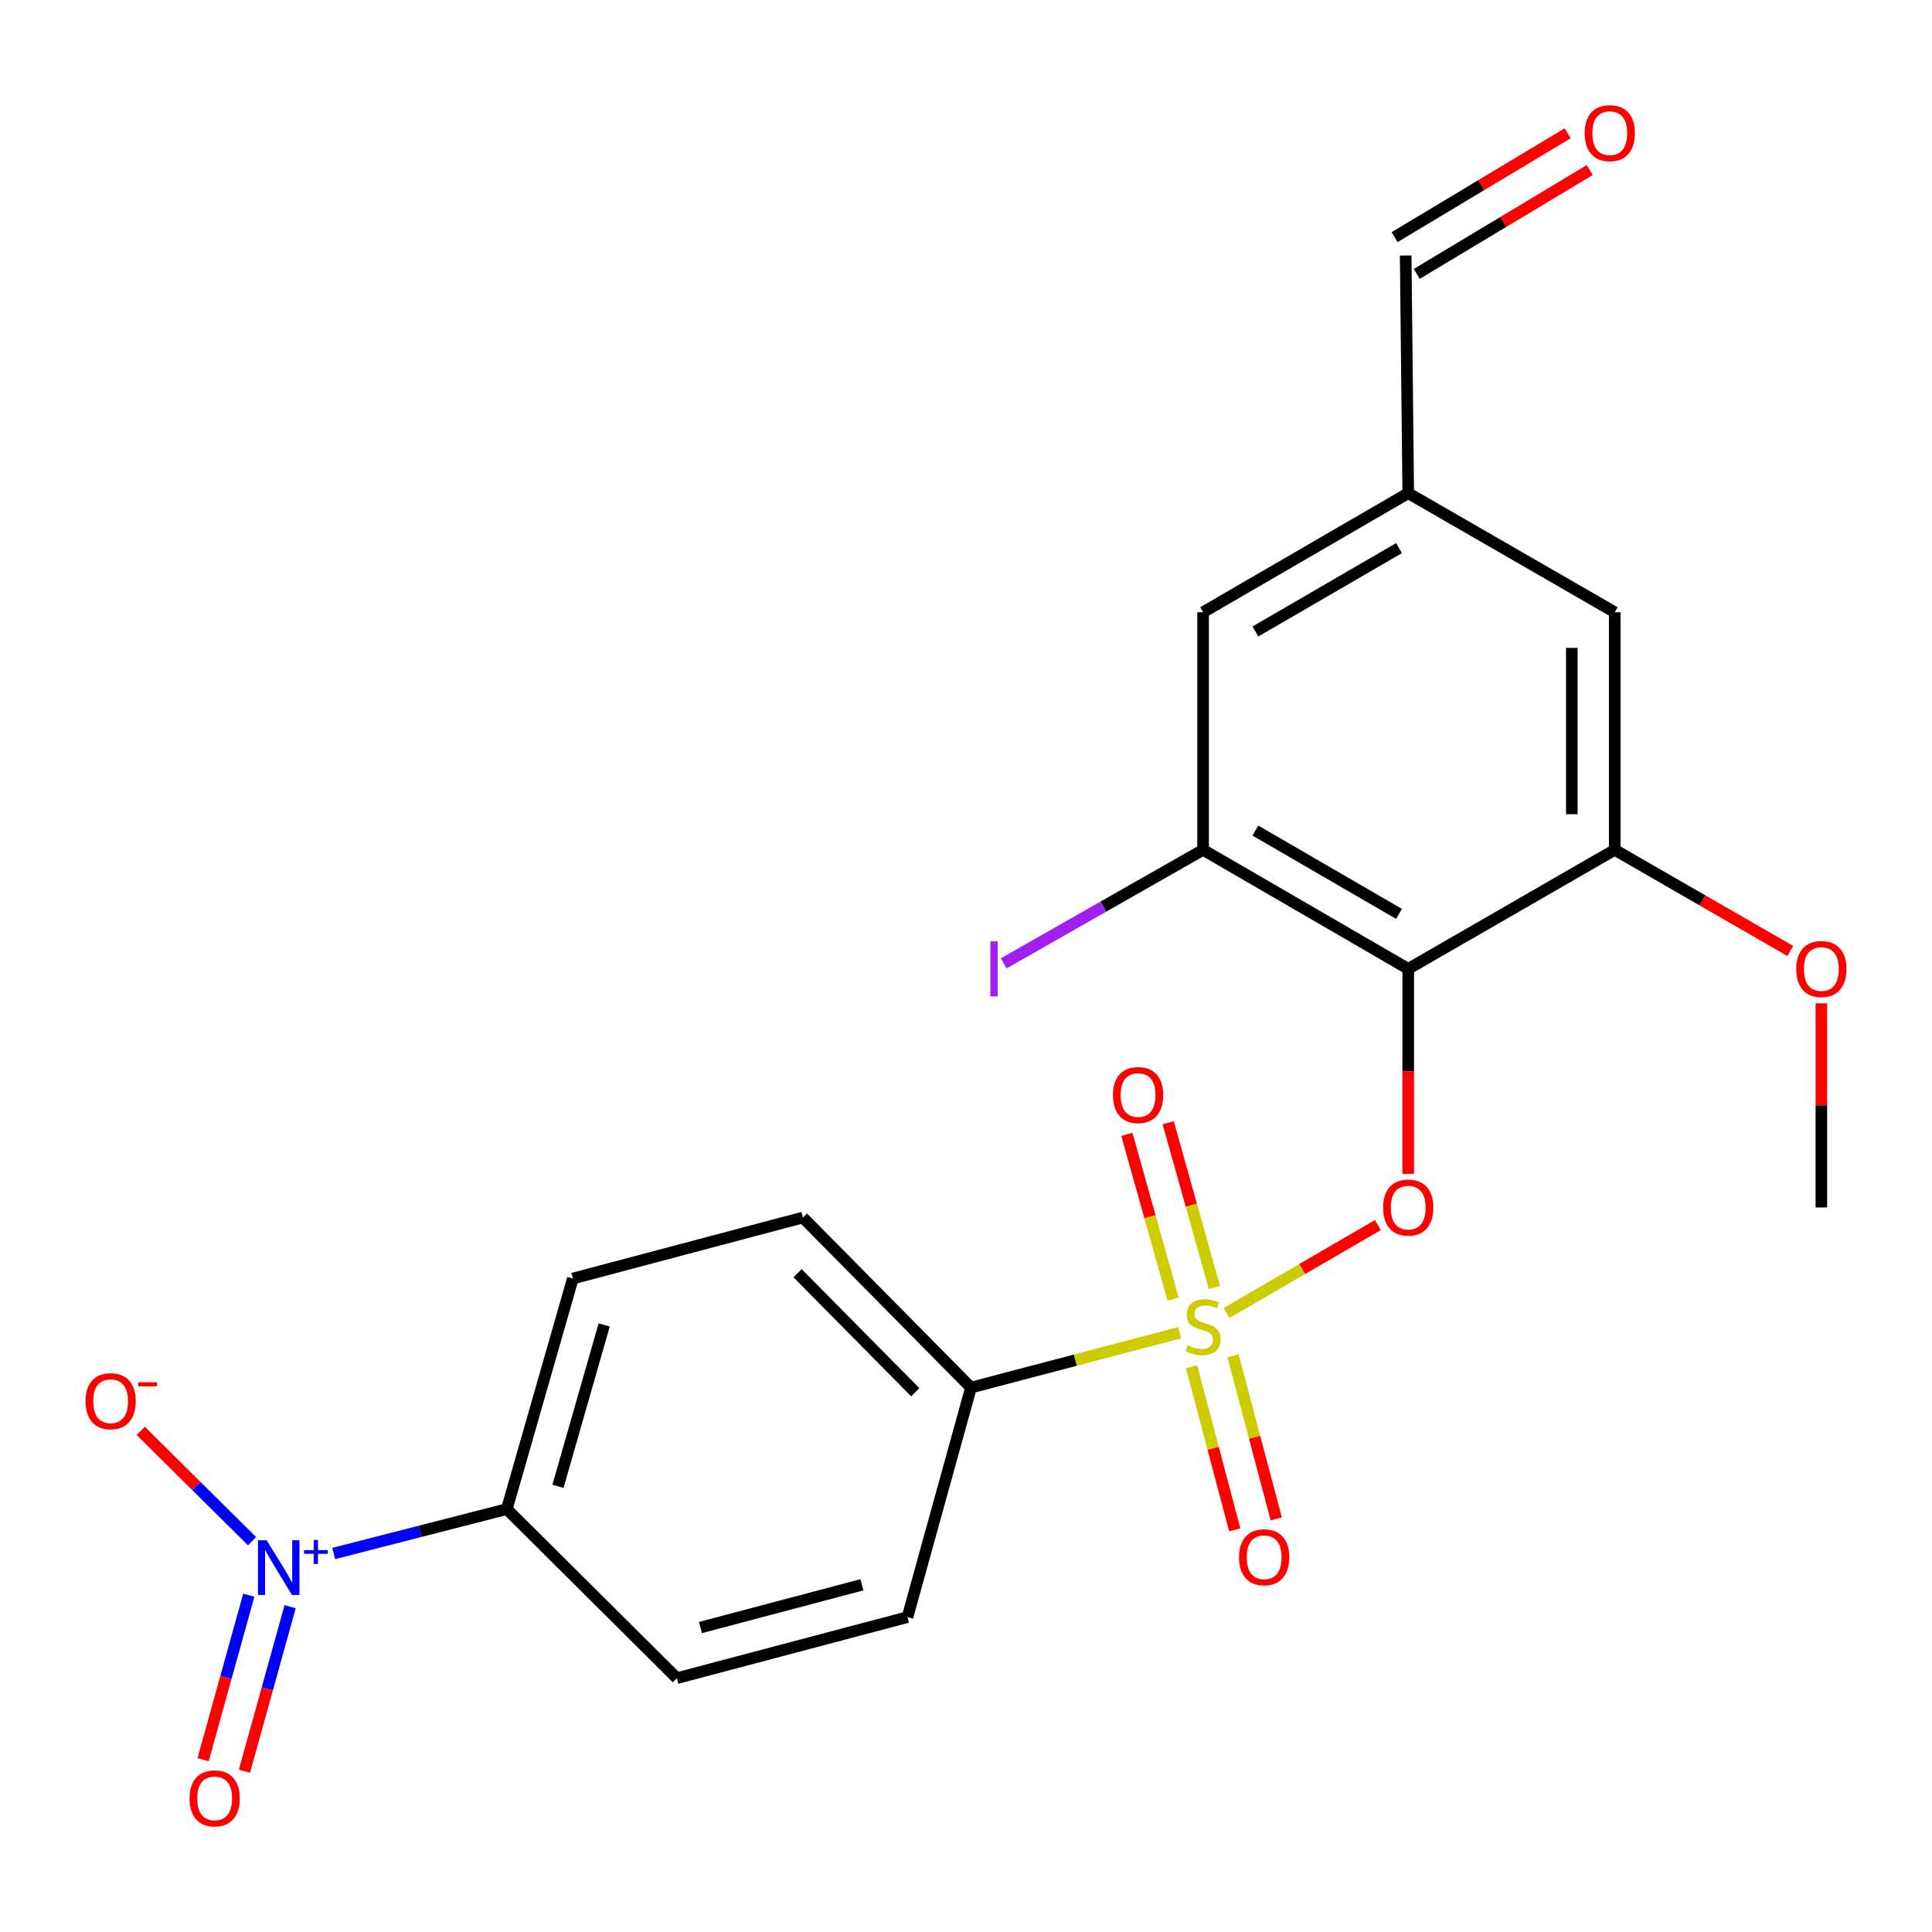 <?xml version='1.0' encoding='iso-8859-1'?>
<svg version='1.1' baseProfile='full'
              xmlns='http://www.w3.org/2000/svg'
                      xmlns:rdkit='http://www.rdkit.org/xml'
                      xmlns:xlink='http://www.w3.org/1999/xlink'
                  xml:space='preserve'
width='1000px' height='1000px' viewBox='0 0 1000 1000'>
<!-- END OF HEADER -->
<rect style='opacity:1.0;fill:#FFFFFF;stroke:none' width='1000' height='1000' x='0' y='0'> </rect>
<path class='bond-1' d='M 634.866,679.572 L 674.024,656.835' style='fill:none;fill-rule:evenodd;stroke:#CCCC00;stroke-width:6px;stroke-linecap:butt;stroke-linejoin:miter;stroke-opacity:1' />
<path class='bond-1' d='M 674.024,656.835 L 713.182,634.099' style='fill:none;fill-rule:evenodd;stroke:#FF0000;stroke-width:6px;stroke-linecap:butt;stroke-linejoin:miter;stroke-opacity:1' />
<path class='bond-5' d='M 610.531,689.83 L 556.555,704.021' style='fill:none;fill-rule:evenodd;stroke:#CCCC00;stroke-width:6px;stroke-linecap:butt;stroke-linejoin:miter;stroke-opacity:1' />
<path class='bond-5' d='M 556.555,704.021 L 502.579,718.213' style='fill:none;fill-rule:evenodd;stroke:#000000;stroke-width:6px;stroke-linecap:butt;stroke-linejoin:miter;stroke-opacity:1' />
<path class='bond-7' d='M 616.742,707.436 L 627.924,749.644' style='fill:none;fill-rule:evenodd;stroke:#CCCC00;stroke-width:6px;stroke-linecap:butt;stroke-linejoin:miter;stroke-opacity:1' />
<path class='bond-7' d='M 627.924,749.644 L 639.105,791.853' style='fill:none;fill-rule:evenodd;stroke:#FF0000;stroke-width:6px;stroke-linecap:butt;stroke-linejoin:miter;stroke-opacity:1' />
<path class='bond-7' d='M 638.21,701.749 L 649.392,743.957' style='fill:none;fill-rule:evenodd;stroke:#CCCC00;stroke-width:6px;stroke-linecap:butt;stroke-linejoin:miter;stroke-opacity:1' />
<path class='bond-7' d='M 649.392,743.957 L 660.574,786.165' style='fill:none;fill-rule:evenodd;stroke:#FF0000;stroke-width:6px;stroke-linecap:butt;stroke-linejoin:miter;stroke-opacity:1' />
<path class='bond-8' d='M 628.572,666.393 L 616.612,623.771' style='fill:none;fill-rule:evenodd;stroke:#CCCC00;stroke-width:6px;stroke-linecap:butt;stroke-linejoin:miter;stroke-opacity:1' />
<path class='bond-8' d='M 616.612,623.771 L 604.652,581.149' style='fill:none;fill-rule:evenodd;stroke:#FF0000;stroke-width:6px;stroke-linecap:butt;stroke-linejoin:miter;stroke-opacity:1' />
<path class='bond-8' d='M 607.189,672.393 L 595.229,629.771' style='fill:none;fill-rule:evenodd;stroke:#CCCC00;stroke-width:6px;stroke-linecap:butt;stroke-linejoin:miter;stroke-opacity:1' />
<path class='bond-8' d='M 595.229,629.771 L 583.269,587.149' style='fill:none;fill-rule:evenodd;stroke:#FF0000;stroke-width:6px;stroke-linecap:butt;stroke-linejoin:miter;stroke-opacity:1' />
<path class='bond-0' d='M 728.9,501.478 L 728.9,554.521' style='fill:none;fill-rule:evenodd;stroke:#000000;stroke-width:6px;stroke-linecap:butt;stroke-linejoin:miter;stroke-opacity:1' />
<path class='bond-0' d='M 728.9,554.521 L 728.9,607.565' style='fill:none;fill-rule:evenodd;stroke:#FF0000;stroke-width:6px;stroke-linecap:butt;stroke-linejoin:miter;stroke-opacity:1' />
<path class='bond-3' d='M 728.9,501.478 L 622.717,439.873' style='fill:none;fill-rule:evenodd;stroke:#000000;stroke-width:6px;stroke-linecap:butt;stroke-linejoin:miter;stroke-opacity:1' />
<path class='bond-3' d='M 724.118,473.027 L 649.789,429.904' style='fill:none;fill-rule:evenodd;stroke:#000000;stroke-width:6px;stroke-linecap:butt;stroke-linejoin:miter;stroke-opacity:1' />
<path class='bond-4' d='M 728.9,501.478 L 835.787,439.873' style='fill:none;fill-rule:evenodd;stroke:#000000;stroke-width:6px;stroke-linecap:butt;stroke-linejoin:miter;stroke-opacity:1' />
<path class='bond-2' d='M 172.754,804.082 L 217.541,792.591' style='fill:none;fill-rule:evenodd;stroke:#0000FF;stroke-width:6px;stroke-linecap:butt;stroke-linejoin:miter;stroke-opacity:1' />
<path class='bond-2' d='M 217.541,792.591 L 262.327,781.101' style='fill:none;fill-rule:evenodd;stroke:#000000;stroke-width:6px;stroke-linecap:butt;stroke-linejoin:miter;stroke-opacity:1' />
<path class='bond-9' d='M 130.46,797.713 L 101.651,769.161' style='fill:none;fill-rule:evenodd;stroke:#0000FF;stroke-width:6px;stroke-linecap:butt;stroke-linejoin:miter;stroke-opacity:1' />
<path class='bond-9' d='M 101.651,769.161 L 72.841,740.609' style='fill:none;fill-rule:evenodd;stroke:#FF0000;stroke-width:6px;stroke-linecap:butt;stroke-linejoin:miter;stroke-opacity:1' />
<path class='bond-10' d='M 128.77,825.677 L 116.946,868.244' style='fill:none;fill-rule:evenodd;stroke:#0000FF;stroke-width:6px;stroke-linecap:butt;stroke-linejoin:miter;stroke-opacity:1' />
<path class='bond-10' d='M 116.946,868.244 L 105.123,910.811' style='fill:none;fill-rule:evenodd;stroke:#FF0000;stroke-width:6px;stroke-linecap:butt;stroke-linejoin:miter;stroke-opacity:1' />
<path class='bond-10' d='M 150.168,831.62 L 138.345,874.187' style='fill:none;fill-rule:evenodd;stroke:#0000FF;stroke-width:6px;stroke-linecap:butt;stroke-linejoin:miter;stroke-opacity:1' />
<path class='bond-10' d='M 138.345,874.187 L 126.522,916.755' style='fill:none;fill-rule:evenodd;stroke:#FF0000;stroke-width:6px;stroke-linecap:butt;stroke-linejoin:miter;stroke-opacity:1' />
<path class='bond-11' d='M 622.717,439.873 L 622.717,316.897' style='fill:none;fill-rule:evenodd;stroke:#000000;stroke-width:6px;stroke-linecap:butt;stroke-linejoin:miter;stroke-opacity:1' />
<path class='bond-19' d='M 622.717,439.873 L 571.12,469.249' style='fill:none;fill-rule:evenodd;stroke:#000000;stroke-width:6px;stroke-linecap:butt;stroke-linejoin:miter;stroke-opacity:1' />
<path class='bond-19' d='M 571.12,469.249 L 519.523,498.624' style='fill:none;fill-rule:evenodd;stroke:#A01EEF;stroke-width:6px;stroke-linecap:butt;stroke-linejoin:miter;stroke-opacity:1' />
<path class='bond-12' d='M 835.787,439.873 L 835.787,316.897' style='fill:none;fill-rule:evenodd;stroke:#000000;stroke-width:6px;stroke-linecap:butt;stroke-linejoin:miter;stroke-opacity:1' />
<path class='bond-12' d='M 813.578,421.427 L 813.578,335.344' style='fill:none;fill-rule:evenodd;stroke:#000000;stroke-width:6px;stroke-linecap:butt;stroke-linejoin:miter;stroke-opacity:1' />
<path class='bond-21' d='M 835.787,439.873 L 881.218,466.043' style='fill:none;fill-rule:evenodd;stroke:#000000;stroke-width:6px;stroke-linecap:butt;stroke-linejoin:miter;stroke-opacity:1' />
<path class='bond-21' d='M 881.218,466.043 L 926.649,492.212' style='fill:none;fill-rule:evenodd;stroke:#FF0000;stroke-width:6px;stroke-linecap:butt;stroke-linejoin:miter;stroke-opacity:1' />
<path class='bond-14' d='M 502.579,718.213 L 469.709,837.018' style='fill:none;fill-rule:evenodd;stroke:#000000;stroke-width:6px;stroke-linecap:butt;stroke-linejoin:miter;stroke-opacity:1' />
<path class='bond-15' d='M 502.579,718.213 L 415.569,630.191' style='fill:none;fill-rule:evenodd;stroke:#000000;stroke-width:6px;stroke-linecap:butt;stroke-linejoin:miter;stroke-opacity:1' />
<path class='bond-15' d='M 473.733,720.622 L 412.826,659.007' style='fill:none;fill-rule:evenodd;stroke:#000000;stroke-width:6px;stroke-linecap:butt;stroke-linejoin:miter;stroke-opacity:1' />
<path class='bond-6' d='M 262.327,781.101 L 296.504,661.765' style='fill:none;fill-rule:evenodd;stroke:#000000;stroke-width:6px;stroke-linecap:butt;stroke-linejoin:miter;stroke-opacity:1' />
<path class='bond-6' d='M 288.805,769.315 L 312.729,685.78' style='fill:none;fill-rule:evenodd;stroke:#000000;stroke-width:6px;stroke-linecap:butt;stroke-linejoin:miter;stroke-opacity:1' />
<path class='bond-23' d='M 262.327,781.101 L 350.336,868.616' style='fill:none;fill-rule:evenodd;stroke:#000000;stroke-width:6px;stroke-linecap:butt;stroke-linejoin:miter;stroke-opacity:1' />
<path class='bond-24' d='M 622.717,316.897 L 728.9,255.255' style='fill:none;fill-rule:evenodd;stroke:#000000;stroke-width:6px;stroke-linecap:butt;stroke-linejoin:miter;stroke-opacity:1' />
<path class='bond-24' d='M 649.794,326.858 L 724.123,283.708' style='fill:none;fill-rule:evenodd;stroke:#000000;stroke-width:6px;stroke-linecap:butt;stroke-linejoin:miter;stroke-opacity:1' />
<path class='bond-13' d='M 835.787,316.897 L 728.9,255.255' style='fill:none;fill-rule:evenodd;stroke:#000000;stroke-width:6px;stroke-linecap:butt;stroke-linejoin:miter;stroke-opacity:1' />
<path class='bond-20' d='M 728.9,255.255 L 727.58,132.255' style='fill:none;fill-rule:evenodd;stroke:#000000;stroke-width:6px;stroke-linecap:butt;stroke-linejoin:miter;stroke-opacity:1' />
<path class='bond-17' d='M 469.709,837.018 L 350.336,868.616' style='fill:none;fill-rule:evenodd;stroke:#000000;stroke-width:6px;stroke-linecap:butt;stroke-linejoin:miter;stroke-opacity:1' />
<path class='bond-17' d='M 446.12,820.288 L 362.559,842.407' style='fill:none;fill-rule:evenodd;stroke:#000000;stroke-width:6px;stroke-linecap:butt;stroke-linejoin:miter;stroke-opacity:1' />
<path class='bond-16' d='M 415.569,630.191 L 296.504,661.765' style='fill:none;fill-rule:evenodd;stroke:#000000;stroke-width:6px;stroke-linecap:butt;stroke-linejoin:miter;stroke-opacity:1' />
<path class='bond-18' d='M 811.425,68.978 L 766.645,95.856' style='fill:none;fill-rule:evenodd;stroke:#FF0000;stroke-width:6px;stroke-linecap:butt;stroke-linejoin:miter;stroke-opacity:1' />
<path class='bond-18' d='M 766.645,95.856 L 721.865,122.734' style='fill:none;fill-rule:evenodd;stroke:#000000;stroke-width:6px;stroke-linecap:butt;stroke-linejoin:miter;stroke-opacity:1' />
<path class='bond-18' d='M 822.855,88.021 L 778.075,114.898' style='fill:none;fill-rule:evenodd;stroke:#FF0000;stroke-width:6px;stroke-linecap:butt;stroke-linejoin:miter;stroke-opacity:1' />
<path class='bond-18' d='M 778.075,114.898 L 733.295,141.776' style='fill:none;fill-rule:evenodd;stroke:#000000;stroke-width:6px;stroke-linecap:butt;stroke-linejoin:miter;stroke-opacity:1' />
<path class='bond-22' d='M 942.735,519.325 L 942.735,572.149' style='fill:none;fill-rule:evenodd;stroke:#FF0000;stroke-width:6px;stroke-linecap:butt;stroke-linejoin:miter;stroke-opacity:1' />
<path class='bond-22' d='M 942.735,572.149 L 942.735,624.972' style='fill:none;fill-rule:evenodd;stroke:#000000;stroke-width:6px;stroke-linecap:butt;stroke-linejoin:miter;stroke-opacity:1' />
<path  class='atom-0' d='M 614.717 696.347
Q 615.037 696.467, 616.357 697.027
Q 617.677 697.587, 619.117 697.947
Q 620.597 698.267, 622.037 698.267
Q 624.717 698.267, 626.277 696.987
Q 627.837 695.667, 627.837 693.387
Q 627.837 691.827, 627.037 690.867
Q 626.277 689.907, 625.077 689.387
Q 623.877 688.867, 621.877 688.267
Q 619.357 687.507, 617.837 686.787
Q 616.357 686.067, 615.277 684.547
Q 614.237 683.027, 614.237 680.467
Q 614.237 676.907, 616.637 674.707
Q 619.077 672.507, 623.877 672.507
Q 627.157 672.507, 630.877 674.067
L 629.957 677.147
Q 626.557 675.747, 623.997 675.747
Q 621.237 675.747, 619.717 676.907
Q 618.197 678.027, 618.237 679.987
Q 618.237 681.507, 618.997 682.427
Q 619.797 683.347, 620.917 683.867
Q 622.077 684.387, 623.997 684.987
Q 626.557 685.787, 628.077 686.587
Q 629.597 687.387, 630.677 689.027
Q 631.797 690.627, 631.797 693.387
Q 631.797 697.307, 629.157 699.427
Q 626.557 701.507, 622.197 701.507
Q 619.677 701.507, 617.757 700.947
Q 615.877 700.427, 613.637 699.507
L 614.717 696.347
' fill='#CCCC00'/>
<path  class='atom-2' d='M 715.9 625.052
Q 715.9 618.252, 719.26 614.452
Q 722.62 610.652, 728.9 610.652
Q 735.18 610.652, 738.54 614.452
Q 741.9 618.252, 741.9 625.052
Q 741.9 631.932, 738.5 635.852
Q 735.1 639.732, 728.9 639.732
Q 722.66 639.732, 719.26 635.852
Q 715.9 631.972, 715.9 625.052
M 728.9 636.532
Q 733.22 636.532, 735.54 633.652
Q 737.9 630.732, 737.9 625.052
Q 737.9 619.492, 735.54 616.692
Q 733.22 613.852, 728.9 613.852
Q 724.58 613.852, 722.22 616.652
Q 719.9 619.452, 719.9 625.052
Q 719.9 630.772, 722.22 633.652
Q 724.58 636.532, 728.9 636.532
' fill='#FF0000'/>
<path  class='atom-3' d='M 138.002 797.231
L 147.282 812.231
Q 148.202 813.711, 149.682 816.391
Q 151.162 819.071, 151.242 819.231
L 151.242 797.231
L 155.002 797.231
L 155.002 825.551
L 151.122 825.551
L 141.162 809.151
Q 140.002 807.231, 138.762 805.031
Q 137.562 802.831, 137.202 802.151
L 137.202 825.551
L 133.522 825.551
L 133.522 797.231
L 138.002 797.231
' fill='#0000FF'/>
<path  class='atom-3' d='M 157.378 802.336
L 162.368 802.336
L 162.368 797.083
L 164.585 797.083
L 164.585 802.336
L 169.707 802.336
L 169.707 804.237
L 164.585 804.237
L 164.585 809.517
L 162.368 809.517
L 162.368 804.237
L 157.378 804.237
L 157.378 802.336
' fill='#0000FF'/>
<path  class='atom-8' d='M 641.327 806.03
Q 641.327 799.23, 644.687 795.43
Q 648.047 791.63, 654.327 791.63
Q 660.607 791.63, 663.967 795.43
Q 667.327 799.23, 667.327 806.03
Q 667.327 812.91, 663.927 816.83
Q 660.527 820.71, 654.327 820.71
Q 648.087 820.71, 644.687 816.83
Q 641.327 812.95, 641.327 806.03
M 654.327 817.51
Q 658.647 817.51, 660.967 814.63
Q 663.327 811.71, 663.327 806.03
Q 663.327 800.47, 660.967 797.67
Q 658.647 794.83, 654.327 794.83
Q 650.007 794.83, 647.647 797.63
Q 645.327 800.43, 645.327 806.03
Q 645.327 811.75, 647.647 814.63
Q 650.007 817.51, 654.327 817.51
' fill='#FF0000'/>
<path  class='atom-9' d='M 576.07 566.803
Q 576.07 560.003, 579.43 556.203
Q 582.79 552.403, 589.07 552.403
Q 595.35 552.403, 598.71 556.203
Q 602.07 560.003, 602.07 566.803
Q 602.07 573.683, 598.67 577.603
Q 595.27 581.483, 589.07 581.483
Q 582.83 581.483, 579.43 577.603
Q 576.07 573.723, 576.07 566.803
M 589.07 578.283
Q 593.39 578.283, 595.71 575.403
Q 598.07 572.483, 598.07 566.803
Q 598.07 561.243, 595.71 558.443
Q 593.39 555.603, 589.07 555.603
Q 584.75 555.603, 582.39 558.403
Q 580.07 561.203, 580.07 566.803
Q 580.07 572.523, 582.39 575.403
Q 584.75 578.283, 589.07 578.283
' fill='#FF0000'/>
<path  class='atom-10' d='M 44.265 725.251
Q 44.265 718.451, 47.625 714.651
Q 50.985 710.851, 57.265 710.851
Q 63.545 710.851, 66.905 714.651
Q 70.265 718.451, 70.265 725.251
Q 70.265 732.131, 66.865 736.051
Q 63.465 739.931, 57.265 739.931
Q 51.025 739.931, 47.625 736.051
Q 44.265 732.171, 44.265 725.251
M 57.265 736.731
Q 61.585 736.731, 63.905 733.851
Q 66.265 730.931, 66.265 725.251
Q 66.265 719.691, 63.905 716.891
Q 61.585 714.051, 57.265 714.051
Q 52.945 714.051, 50.585 716.851
Q 48.265 719.651, 48.265 725.251
Q 48.265 730.971, 50.585 733.851
Q 52.945 736.731, 57.265 736.731
' fill='#FF0000'/>
<path  class='atom-10' d='M 71.585 715.474
L 81.274 715.474
L 81.274 717.586
L 71.585 717.586
L 71.585 715.474
' fill='#FF0000'/>
<path  class='atom-11' d='M 98.109 930.832
Q 98.109 924.032, 101.469 920.232
Q 104.829 916.432, 111.109 916.432
Q 117.389 916.432, 120.749 920.232
Q 124.109 924.032, 124.109 930.832
Q 124.109 937.712, 120.709 941.632
Q 117.309 945.512, 111.109 945.512
Q 104.869 945.512, 101.469 941.632
Q 98.109 937.752, 98.109 930.832
M 111.109 942.312
Q 115.429 942.312, 117.749 939.432
Q 120.109 936.512, 120.109 930.832
Q 120.109 925.272, 117.749 922.472
Q 115.429 919.632, 111.109 919.632
Q 106.789 919.632, 104.429 922.432
Q 102.109 925.232, 102.109 930.832
Q 102.109 936.552, 104.429 939.432
Q 106.789 942.312, 111.109 942.312
' fill='#FF0000'/>
<path  class='atom-19' d='M 820.22 68.928
Q 820.22 62.128, 823.58 58.328
Q 826.94 54.528, 833.22 54.528
Q 839.5 54.528, 842.86 58.328
Q 846.22 62.128, 846.22 68.928
Q 846.22 75.808, 842.82 79.728
Q 839.42 83.608, 833.22 83.608
Q 826.98 83.608, 823.58 79.728
Q 820.22 75.848, 820.22 68.928
M 833.22 80.408
Q 837.54 80.408, 839.86 77.528
Q 842.22 74.608, 842.22 68.928
Q 842.22 63.368, 839.86 60.568
Q 837.54 57.728, 833.22 57.728
Q 828.9 57.728, 826.54 60.528
Q 824.22 63.328, 824.22 68.928
Q 824.22 74.648, 826.54 77.528
Q 828.9 80.408, 833.22 80.408
' fill='#FF0000'/>
<path  class='atom-20' d='M 512.61 487.258
L 516.41 487.258
L 516.41 515.698
L 512.61 515.698
L 512.61 487.258
' fill='#A01EEF'/>
<path  class='atom-22' d='M 929.735 501.558
Q 929.735 494.758, 933.095 490.958
Q 936.455 487.158, 942.735 487.158
Q 949.015 487.158, 952.375 490.958
Q 955.735 494.758, 955.735 501.558
Q 955.735 508.438, 952.335 512.358
Q 948.935 516.238, 942.735 516.238
Q 936.495 516.238, 933.095 512.358
Q 929.735 508.478, 929.735 501.558
M 942.735 513.038
Q 947.055 513.038, 949.375 510.158
Q 951.735 507.238, 951.735 501.558
Q 951.735 495.998, 949.375 493.198
Q 947.055 490.358, 942.735 490.358
Q 938.415 490.358, 936.055 493.158
Q 933.735 495.958, 933.735 501.558
Q 933.735 507.278, 936.055 510.158
Q 938.415 513.038, 942.735 513.038
' fill='#FF0000'/>
</svg>
